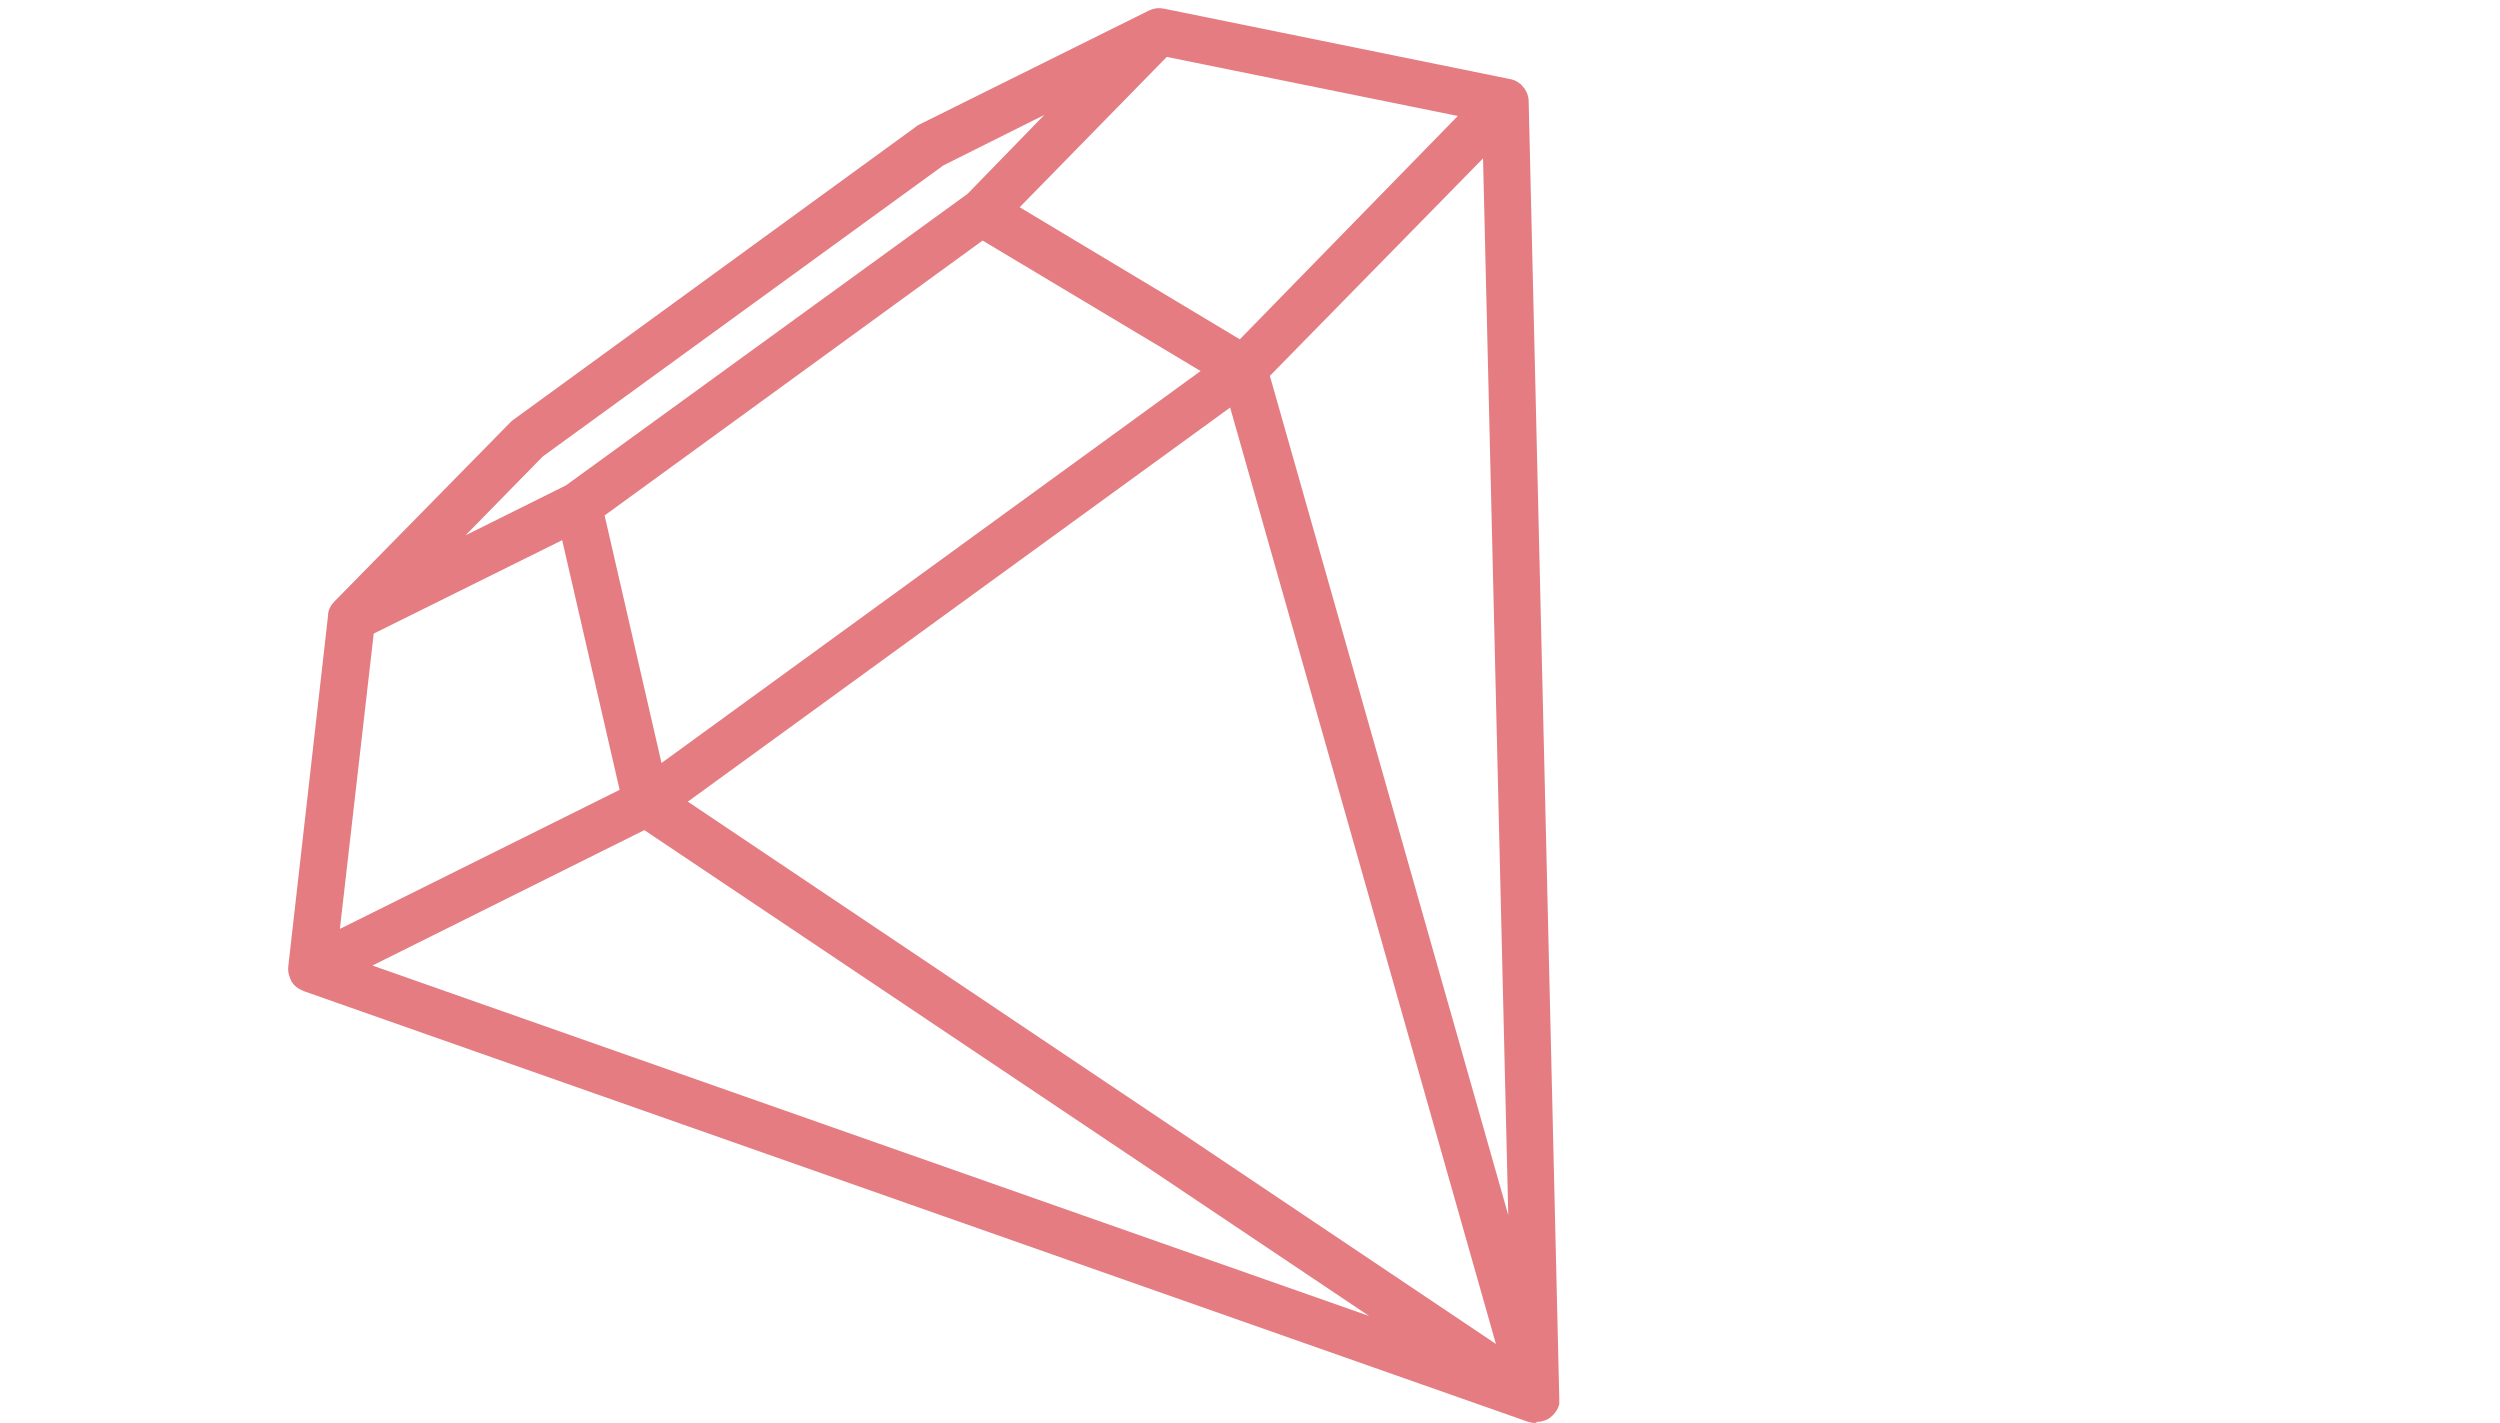 <?xml version="1.0" encoding="UTF-8"?>
<svg id="Laag_2" data-name="Laag 2" xmlns="http://www.w3.org/2000/svg" viewBox="0 0 46.56 26.5">
  <defs>
    <style>
      .cls-1 {
        fill: none;
      }

      .cls-2 {
        fill: #e47c81;
      }
    </style>
  </defs>
  <g id="Laag_2-2" data-name="Laag 2">
    <rect class="cls-1" width="46.56" height="26.5"/>
    <path class="cls-2" d="M28.61,26.5s-.03,0-.05,0h0s-.07-.01-.1-.02L5.66,18.46c-.1-.04-.19-.1-.24-.2,0-.02-.02-.03-.02-.05-.03-.07-.04-.15-.03-.22l.74-6.53s0-.01,0-.02c.01-.1.06-.18.12-.24l3.3-3.36,7.57-5.51L21.39.2c.08-.04.18-.06.27-.04h0s0,0,.01,0l6.44,1.31c.07.01.14.04.2.09h0s.03.02.04.04c.08.08.12.19.12.29l.57,24.15s0,.07,0,.11h0s0,0,0,0h0s-.01.04-.02.06c0,0,0,0,0,0,0,0,0,0,0,0h0s0,0,0,0t0,0h0c-.03.07-.08.14-.15.19h0s0,0,0,0h0s0,0,0,0h0s0,0,0,0h0s0,0,0,0c0,0,0,0,0,0h0s0,0,0,0c-.06.05-.14.07-.21.08h0s-.03,0-.04,0ZM12.81,14.93l15.05,10.1-4.95-17.44-10.1,7.34ZM6.93,17.98l18.57,6.53-13.5-9.05-5.08,2.53ZM23.65,7l4.44,15.63-.47-19.68-3.97,4.05ZM6.96,11.8l-.63,5.5,5.21-2.59-1.07-4.65-3.51,1.74ZM11.26,9.6l1.06,4.61,10.04-7.3-4.06-2.43-7.04,5.12ZM19.47,2.13l-1.9.95-7.46,5.42-1.44,1.47,1.87-.93,7.48-5.43h0s1.43-1.47,1.43-1.47ZM18.99,3.86l4.1,2.46,4.06-4.16-5.42-1.1-2.74,2.8Z"/>
  </g>
</svg>